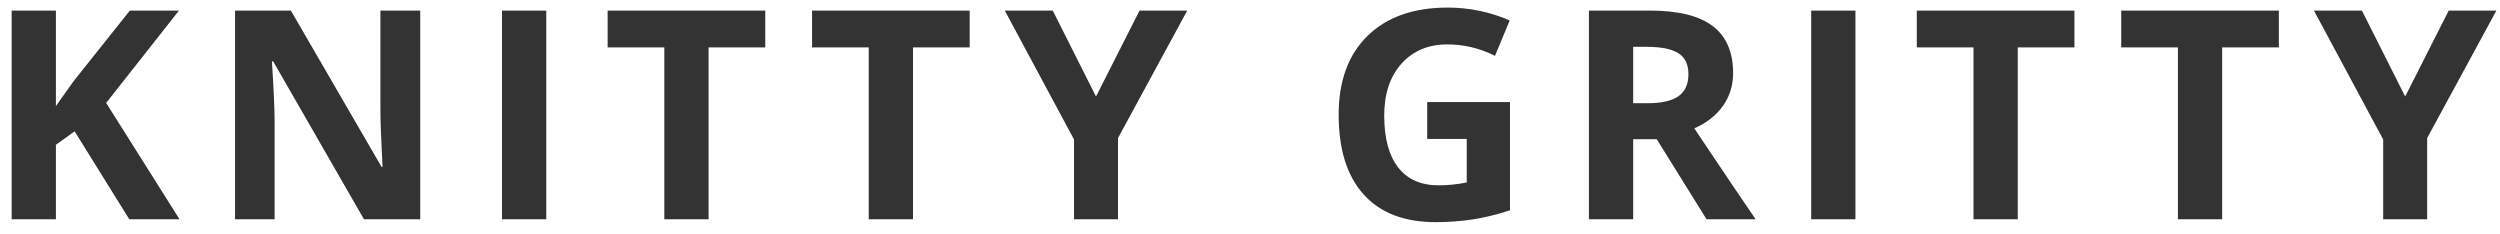 <?xml version="1.0" encoding="UTF-8"?>
<svg width="171px" height="16px" viewBox="0 0 171 16" version="1.1" xmlns="http://www.w3.org/2000/svg" xmlns:xlink="http://www.w3.org/1999/xlink">
    <!-- Generator: Sketch 51.3 (57544) - http://www.bohemiancoding.com/sketch -->
    <title>KNITTY GRITTY</title>
    <desc>Created with Sketch.</desc>
    <defs></defs>
    <g id="Symbols" stroke="none" stroke-width="1" fill="none" fill-rule="evenodd">
        <g id="icons/logo-fire" transform="translate(-2, -17)" fill="#333333">
            <path d="M14.281,32 L10.844,32 L7.104,25.984 L5.824,26.902 L5.824,32 L2.797,32 L2.797,17.723 L5.824,17.723 L5.824,24.256 L7.016,22.576 L10.883,17.723 L14.242,17.723 L9.262,24.041 L14.281,32 Z M30.744,32 L26.896,32 L20.686,21.199 L20.598,21.199 C20.721,23.107 20.783,24.467 20.783,25.281 L20.783,32 L18.078,32 L18.078,17.723 L21.896,17.723 L28.098,28.416 L28.166,28.416 C28.068,26.561 28.02,25.249 28.02,24.48 L28.02,17.723 L30.744,17.723 L30.744,32 Z M36.338,32 L36.338,17.723 L39.365,17.723 L39.365,32 L36.338,32 Z M50.467,32 L47.439,32 L47.439,20.242 L43.562,20.242 L43.562,17.723 L54.344,17.723 L54.344,20.242 L50.467,20.242 L50.467,32 Z M64.449,32 L61.422,32 L61.422,20.242 L57.545,20.242 L57.545,17.723 L68.326,17.723 L68.326,20.242 L64.449,20.242 L64.449,32 Z M76.967,23.602 L79.945,17.723 L83.207,17.723 L78.471,26.443 L78.471,32 L75.463,32 L75.463,26.541 L70.727,17.723 L74.008,17.723 L76.967,23.602 Z M99.619,23.982 L105.283,23.982 L105.283,31.385 C104.365,31.684 103.501,31.894 102.69,32.015 C101.88,32.135 101.051,32.195 100.205,32.195 C98.05,32.195 96.405,31.562 95.269,30.296 C94.132,29.03 93.564,27.212 93.564,24.842 C93.564,22.537 94.224,20.74 95.542,19.451 C96.86,18.162 98.688,17.518 101.025,17.518 C102.49,17.518 103.903,17.811 105.264,18.396 L104.258,20.818 C103.216,20.298 102.132,20.037 101.006,20.037 C99.697,20.037 98.649,20.477 97.861,21.355 C97.074,22.234 96.68,23.416 96.68,24.9 C96.68,26.45 96.997,27.633 97.632,28.45 C98.267,29.267 99.189,29.676 100.4,29.676 C101.032,29.676 101.673,29.611 102.324,29.48 L102.324,26.502 L99.619,26.502 L99.619,23.982 Z M113.709,24.061 L114.686,24.061 C115.643,24.061 116.349,23.901 116.805,23.582 C117.26,23.263 117.488,22.762 117.488,22.078 C117.488,21.401 117.256,20.919 116.79,20.633 C116.325,20.346 115.604,20.203 114.627,20.203 L113.709,20.203 L113.709,24.061 Z M113.709,26.521 L113.709,32 L110.682,32 L110.682,17.723 L114.842,17.723 C116.782,17.723 118.217,18.076 119.148,18.782 C120.079,19.489 120.545,20.561 120.545,22 C120.545,22.84 120.314,23.587 119.852,24.241 C119.389,24.896 118.735,25.408 117.889,25.779 C120.037,28.989 121.437,31.062 122.088,32 L118.729,32 L115.32,26.521 L113.709,26.521 Z M125.885,32 L125.885,17.723 L128.912,17.723 L128.912,32 L125.885,32 Z M140.014,32 L136.986,32 L136.986,20.242 L133.109,20.242 L133.109,17.723 L143.891,17.723 L143.891,20.242 L140.014,20.242 L140.014,32 Z M153.996,32 L150.969,32 L150.969,20.242 L147.092,20.242 L147.092,17.723 L157.873,17.723 L157.873,20.242 L153.996,20.242 L153.996,32 Z M166.514,23.602 L169.492,17.723 L172.754,17.723 L168.018,26.443 L168.018,32 L165.01,32 L165.01,26.541 L160.273,17.723 L163.555,17.723 L166.514,23.602 Z" id="KNITTY-GRITTY"></path>
        </g>
    </g>
</svg>